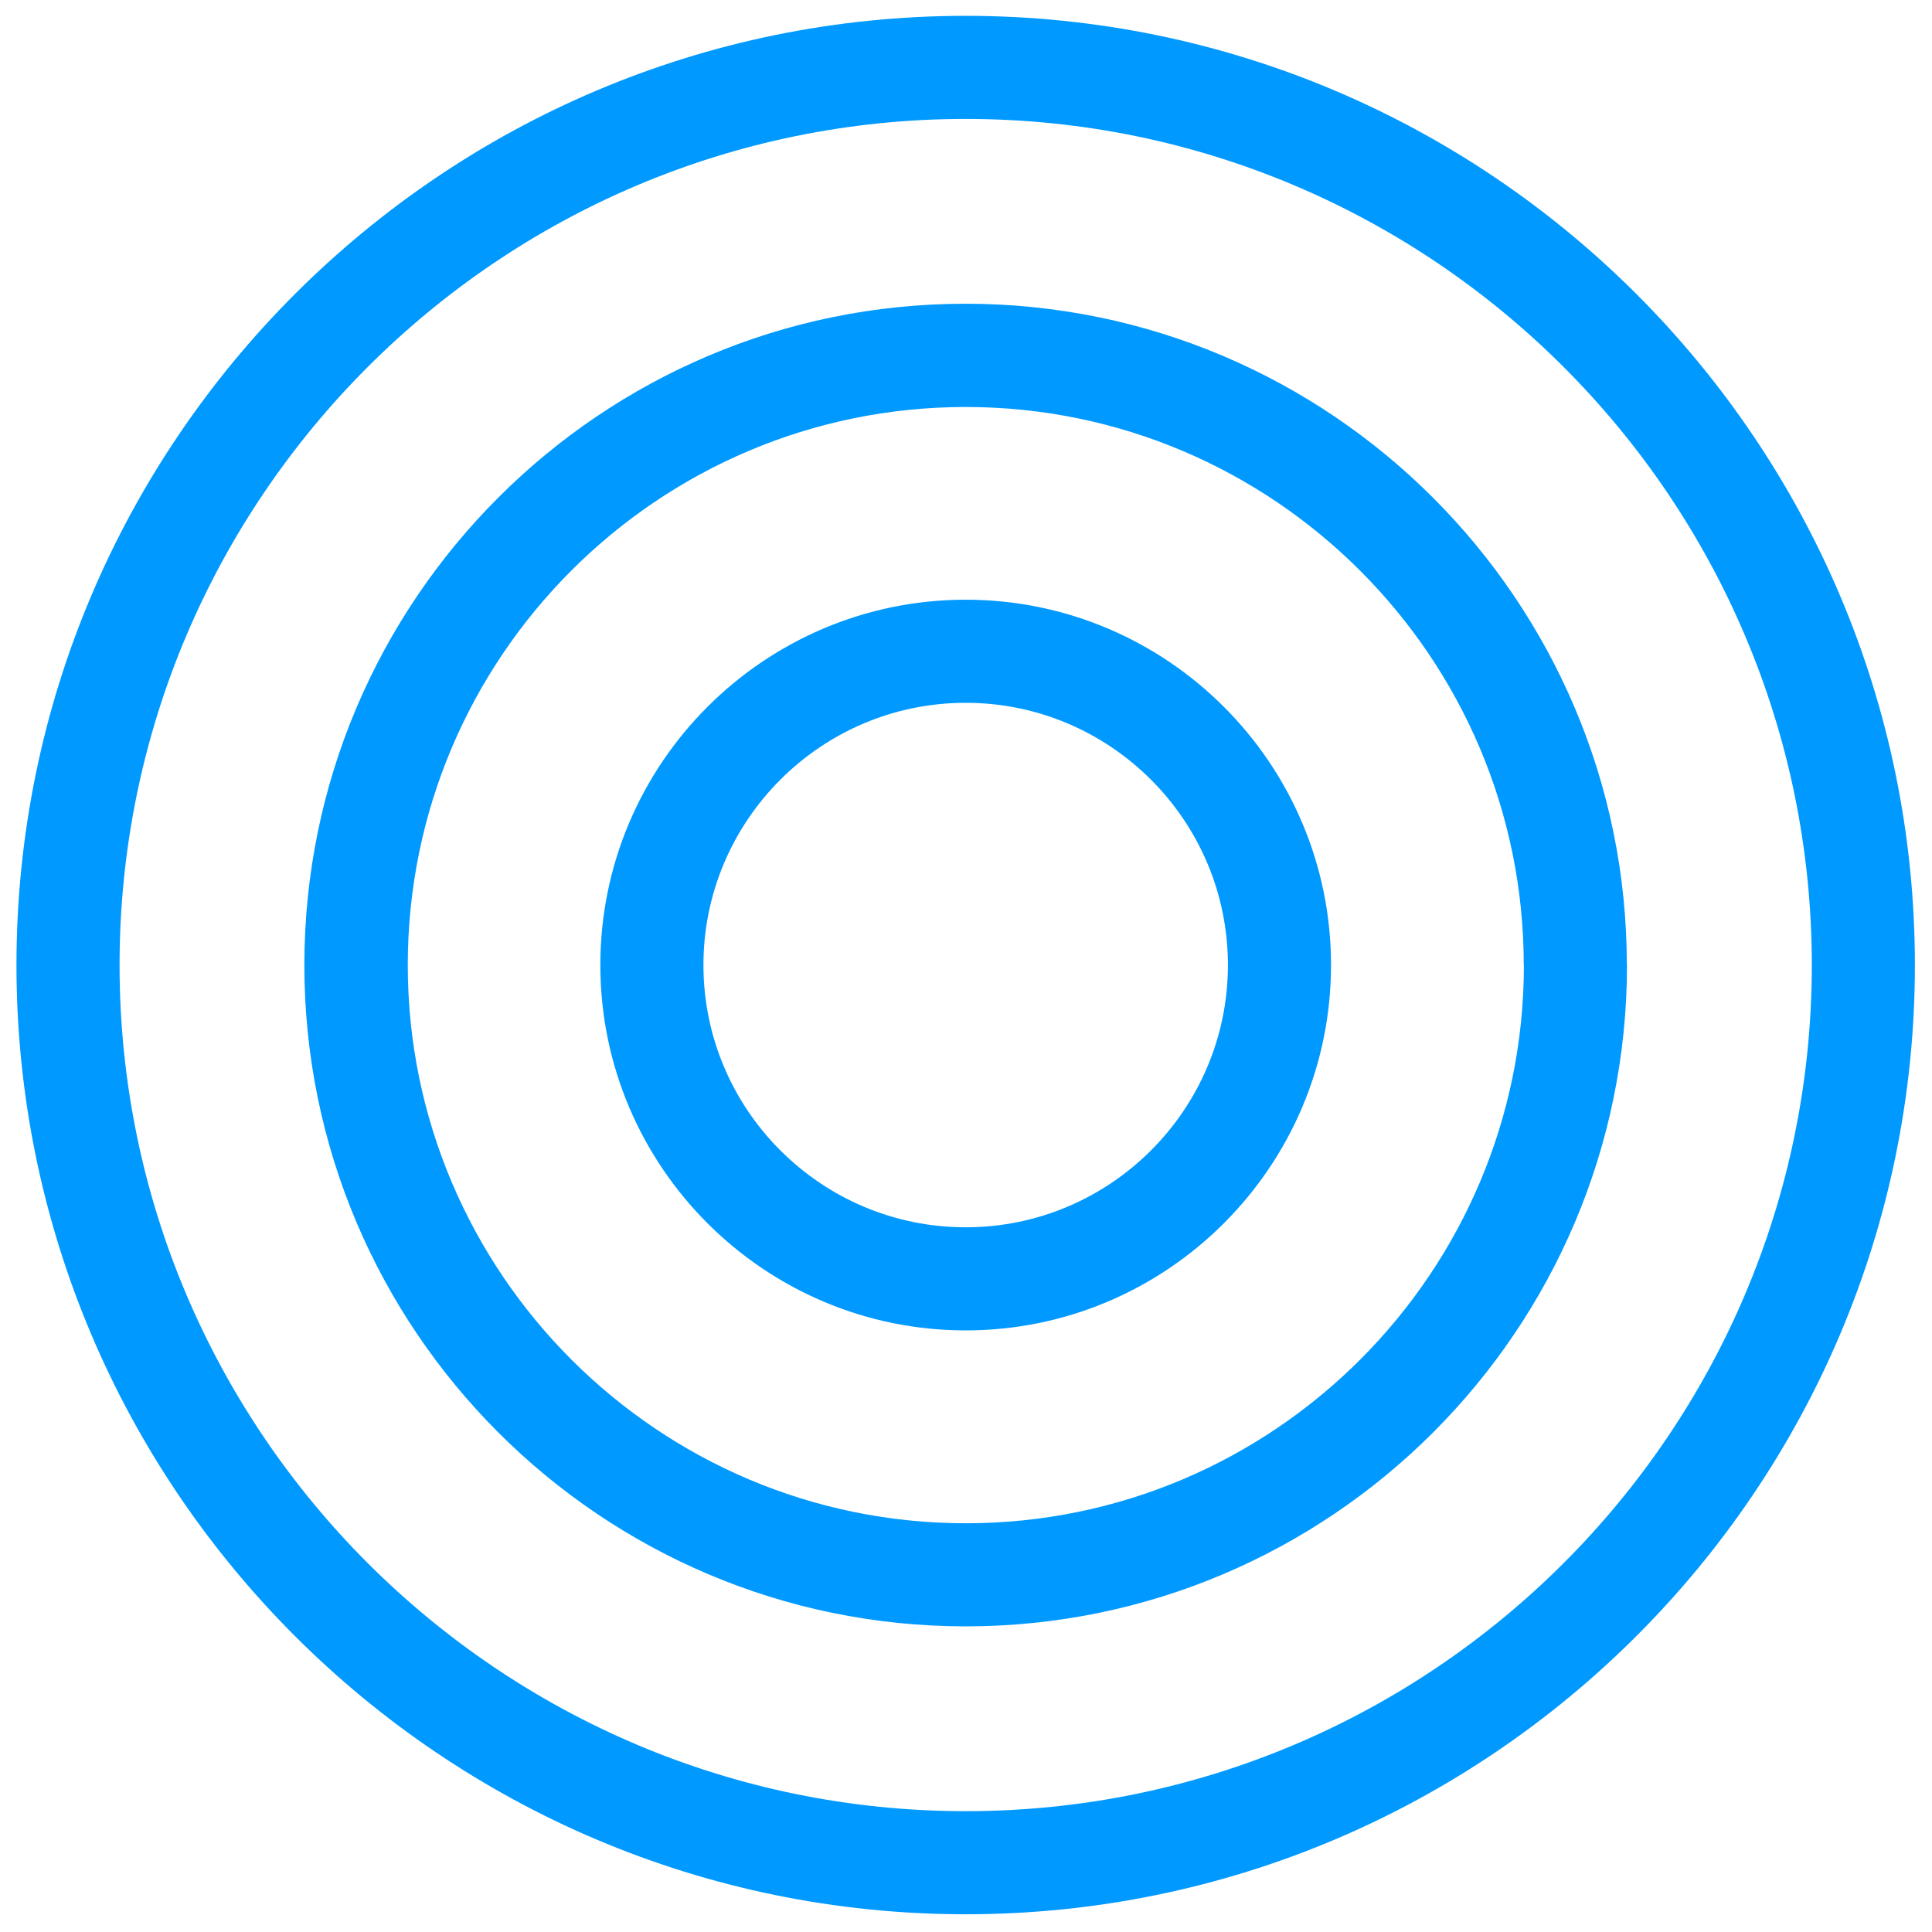 <?xml version="1.0" encoding="UTF-8"?><svg id="Calque_1" xmlns="http://www.w3.org/2000/svg" viewBox="0 0 122 122"><defs><style>.cls-1{fill:#09f;}</style></defs><g id="b"><g id="c"><path class="cls-1" d="M77.54,60.94c0,9.13-7.43,16.56-16.56,16.56s-16.56-7.43-16.56-16.56,7.43-16.56,16.56-16.56,16.56,7.43,16.56,16.56M84.05,60.94c0-12.72-10.35-23.07-23.07-23.07s-23.07,10.35-23.07,23.07,10.35,23.07,23.07,23.07,23.07-10.35,23.07-23.07M96.23,60.94c0,19.43-15.81,35.25-35.24,35.25s-35.24-15.81-35.24-35.25,15.8-35.24,35.23-35.24,35.24,15.81,35.24,35.24M102.73,60.94c0-23.03-18.73-41.76-41.76-41.76S19.22,37.92,19.22,60.94s18.73,41.76,41.76,41.76,41.76-18.73,41.76-41.76M114.41,60.94c0,29.46-23.97,53.43-53.43,53.43S7.55,90.4,7.55,60.94,31.52,7.51,60.98,7.51s53.43,23.97,53.43,53.43M120.92,60.94C120.92,27.89,94.03,1,60.98,1S1.04,27.89,1.04,60.94s26.89,59.94,59.94,59.94,59.94-26.89,59.94-59.94"/></g></g></svg>
